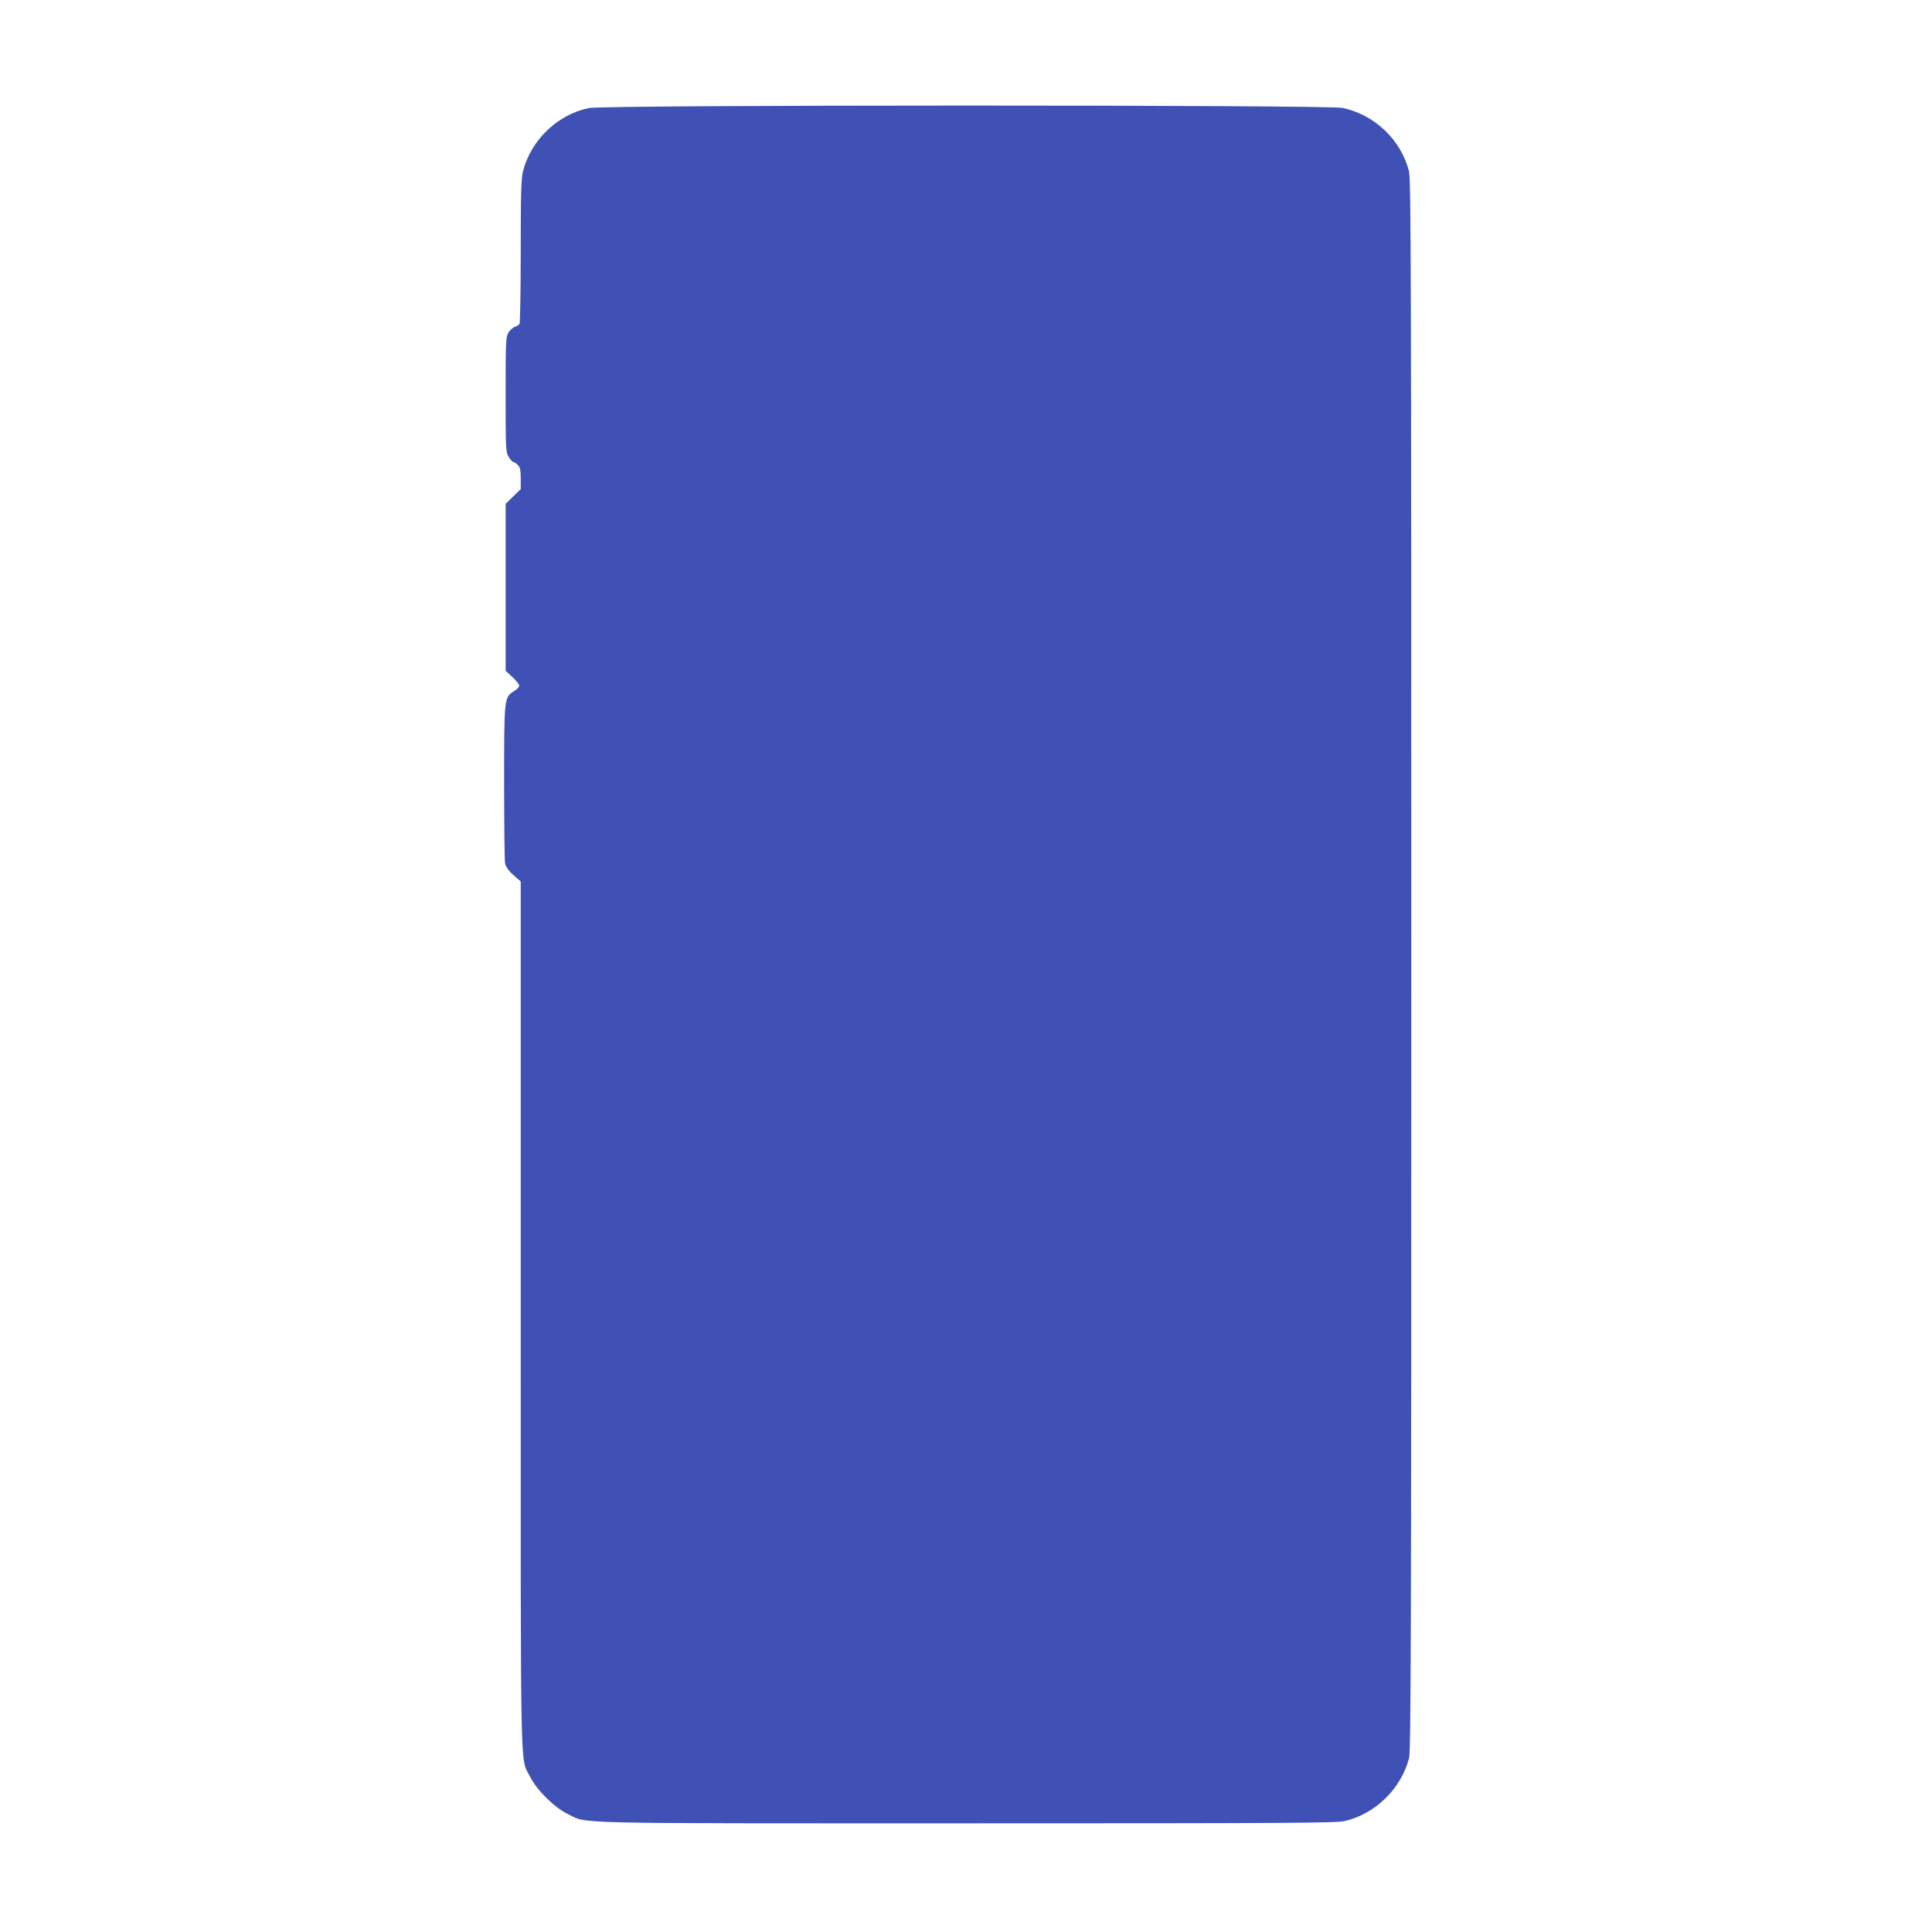 <?xml version="1.0" standalone="no"?>
<!DOCTYPE svg PUBLIC "-//W3C//DTD SVG 20010904//EN"
 "http://www.w3.org/TR/2001/REC-SVG-20010904/DTD/svg10.dtd">
<svg version="1.0" xmlns="http://www.w3.org/2000/svg"
 width="1280pt" height="1280pt" viewBox="0 0 1280 1280"
 preserveAspectRatio="xMidYMid meet">
<g transform="translate(0,1280) scale(0.1,-0.1)"
fill="#3f51b5" stroke="none">
<path d="M3900 12084 c-208 -44 -382 -212 -435 -419 -12 -49 -15 -142 -15
-530 0 -258 -4 -475 -8 -481 -4 -6 -17 -15 -30 -19 -13 -4 -32 -21 -43 -38
-18 -30 -19 -54 -19 -412 0 -361 1 -382 20 -412 11 -18 24 -33 30 -33 5 0 19
-9 30 -20 16 -16 20 -33 20 -90 l0 -71 -50 -48 -50 -49 0 -553 0 -553 45 -42
c25 -23 45 -48 45 -57 0 -8 -15 -25 -34 -36 -66 -41 -66 -43 -66 -605 0 -277
3 -518 6 -535 6 -29 28 -56 83 -103 l21 -18 0 -2877 c0 -3162 -5 -2918 61
-3053 44 -88 160 -204 250 -248 137 -66 -56 -62 2639 -62 2152 0 2453 2 2509
15 204 48 372 213 426 415 13 48 15 742 15 5255 0 4618 -2 5207 -15 5260 -53
209 -228 375 -440 420 -103 21 -4895 21 -4995 -1z"/>
</g>
</svg>
